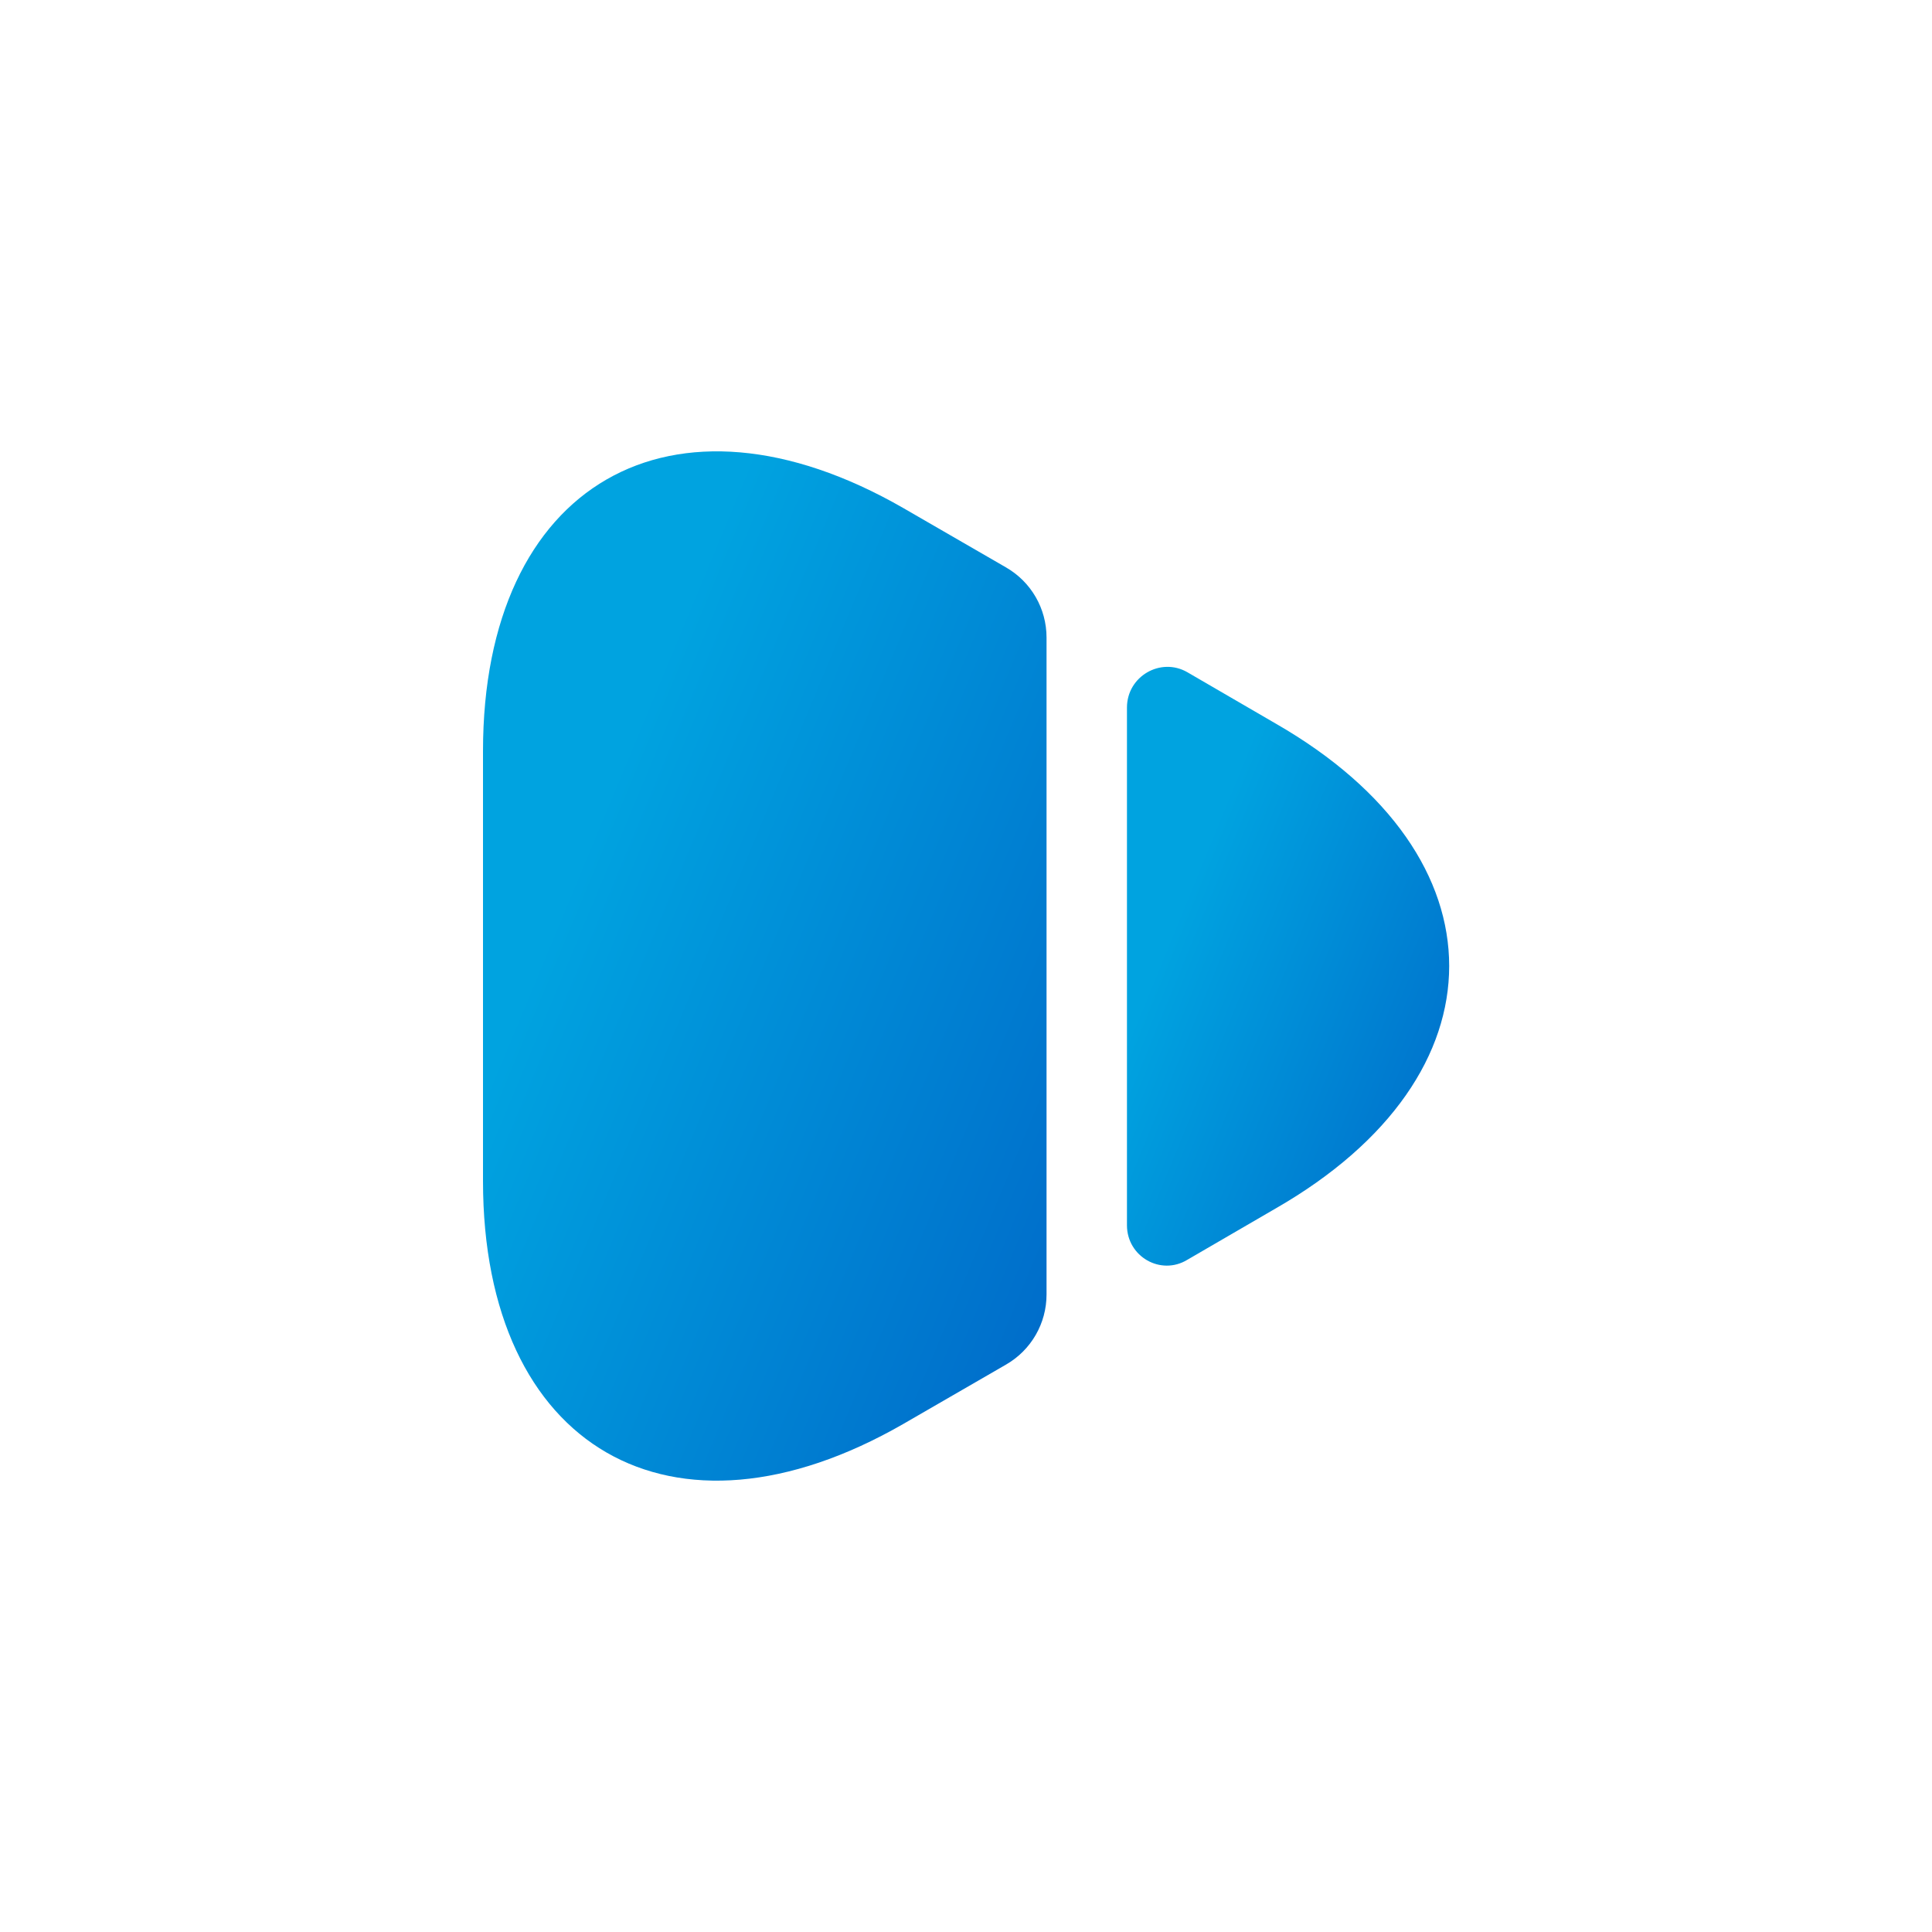 <svg width="16" height="16" viewBox="0 0 16 16" fill="none" xmlns="http://www.w3.org/2000/svg">
<path d="M4 6.22V9.78C4 11.993 5.567 12.893 7.48 11.793L8.333 11.3C8.54 11.18 8.667 10.96 8.667 10.72V5.28C8.667 5.04 8.54 4.82 8.333 4.7L7.48 4.207C5.567 3.107 4 4.007 4 6.22Z" fill="url(#paint0_linear_53235_67301)"/>
<path d="M9.333 5.86V10.147C9.333 10.407 9.613 10.567 9.833 10.433L10.566 10.007C12.48 8.907 12.48 7.093 10.566 5.993L9.833 5.567C9.613 5.44 9.333 5.6 9.333 5.86Z" fill="url(#paint1_linear_53235_67301)"/>
<defs>
<linearGradient id="paint0_linear_53235_67301" x1="6.217" y1="3.738" x2="11.331" y2="5.869" gradientUnits="userSpaceOnUse">
<stop stop-color="#00A3E0"/>
<stop offset="1" stop-color="#0068C8"/>
</linearGradient>
<linearGradient id="paint1_linear_53235_67301" x1="10.601" y1="5.522" x2="13.54" y2="6.726" gradientUnits="userSpaceOnUse">
<stop stop-color="#00A3E0"/>
<stop offset="1" stop-color="#0068C8"/>
</linearGradient>
</defs>
</svg>
